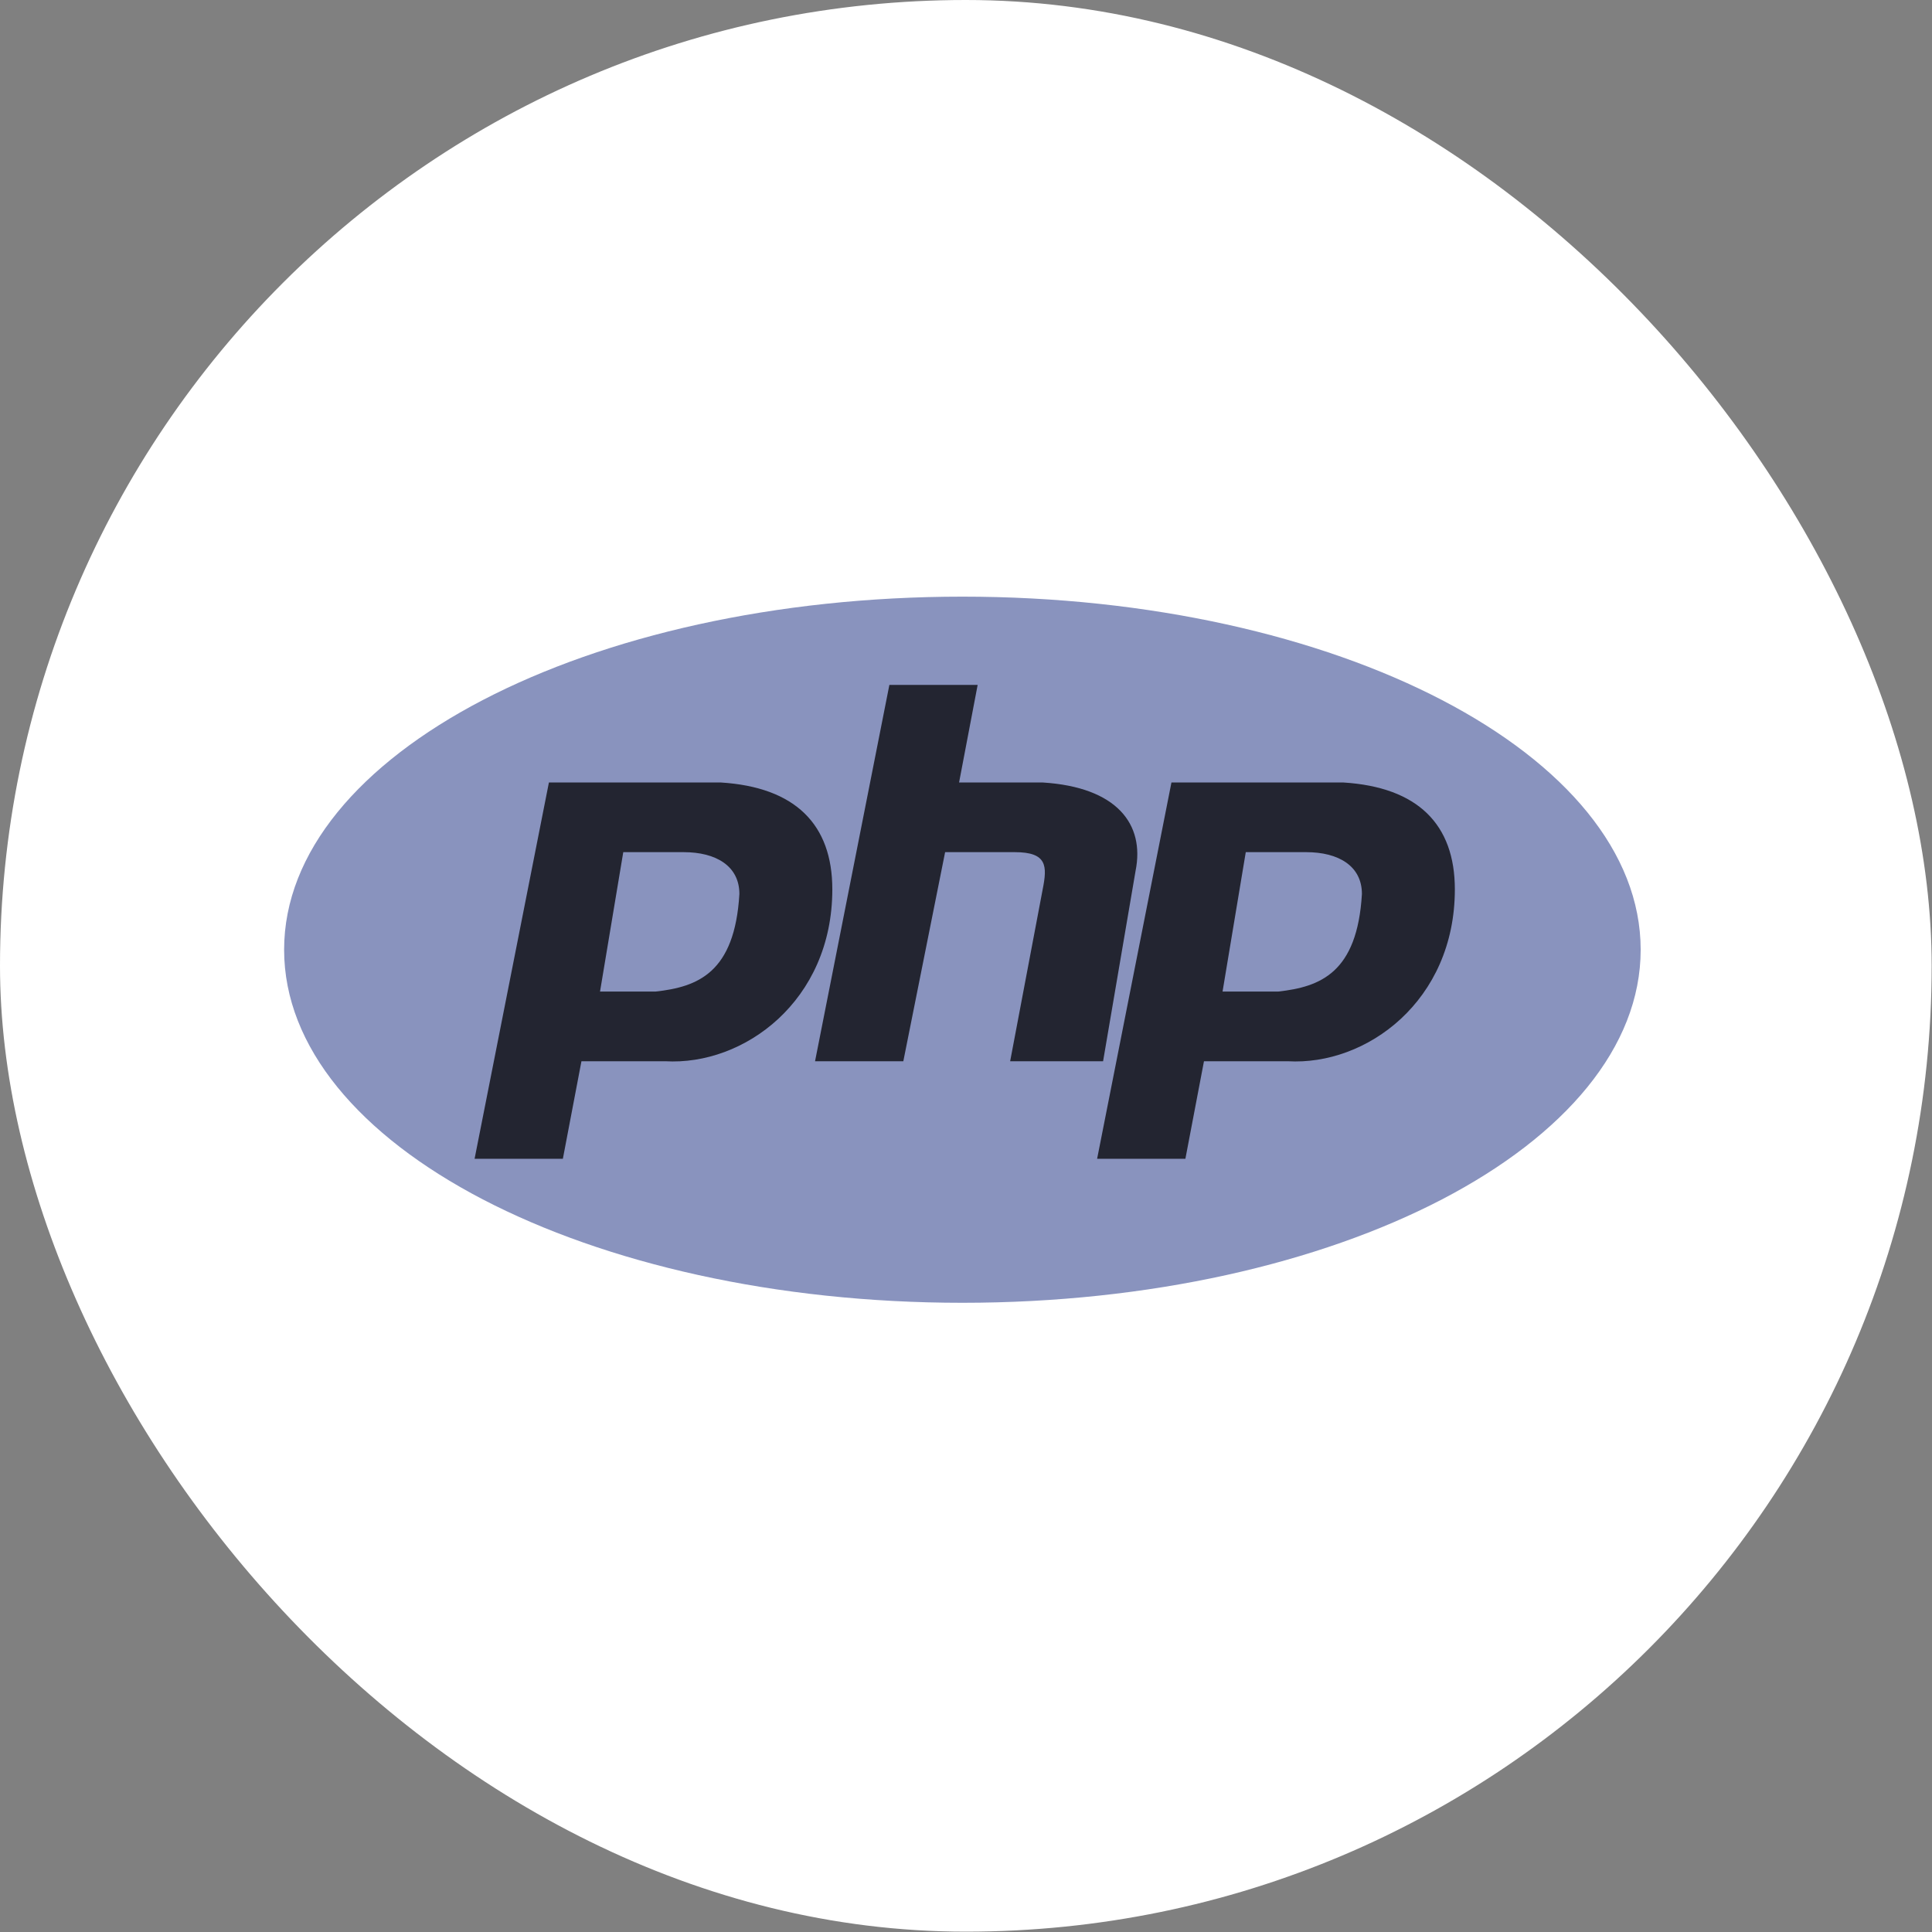 <svg width="68" height="68" viewBox="0 0 68 68" fill="none" xmlns="http://www.w3.org/2000/svg">
<rect x="0" y="0" width="68" height="68" fill="#808080" stroke="none"/>
<rect width="67.988" height="67.988" rx="33.994" fill="white"/>
<g clip-path="url(#clip0_793_7649)">
<path d="M33.873 45.854C47.058 45.854 57.746 40.29 57.746 33.427C57.746 26.564 47.058 21 33.873 21C20.688 21 10 26.564 10 33.427C10 40.29 20.688 45.854 33.873 45.854Z" fill="#8993BE"/>
<path fill-rule="evenodd" clip-rule="evenodd" d="M16.704 40.785L19.32 27.541H25.37C27.986 27.704 29.295 29.012 29.295 31.302C29.295 35.226 26.188 37.515 23.408 37.352H20.465L19.811 40.785H16.704ZM21.119 34.899L21.937 29.993H24.062C25.207 29.993 26.024 30.484 26.024 31.465C25.861 34.245 24.553 34.735 23.081 34.899H21.119ZM28.687 37.352L31.303 24.107H34.41L33.756 27.541H36.699C39.315 27.704 40.296 29.012 39.969 30.647L38.825 37.352H35.554L36.699 31.302C36.862 30.484 36.862 29.993 35.718 29.993H33.265L31.794 37.352H28.687ZM38.615 40.785L41.231 27.541H47.281C49.898 27.704 51.206 29.012 51.206 31.302C51.206 35.226 48.099 37.515 45.319 37.352H42.376L41.722 40.785H38.615ZM43.03 34.899L43.847 29.993H45.973C47.118 29.993 47.935 30.484 47.935 31.465C47.772 34.245 46.464 34.735 44.992 34.899H43.03H43.03Z" fill="#232531"/>
</g>
<defs>
<clipPath id="clip0_793_7649">
<rect width="47.746" height="25" fill="white" transform="translate(10 21)"/>
</clipPath>
</defs>
</svg>
